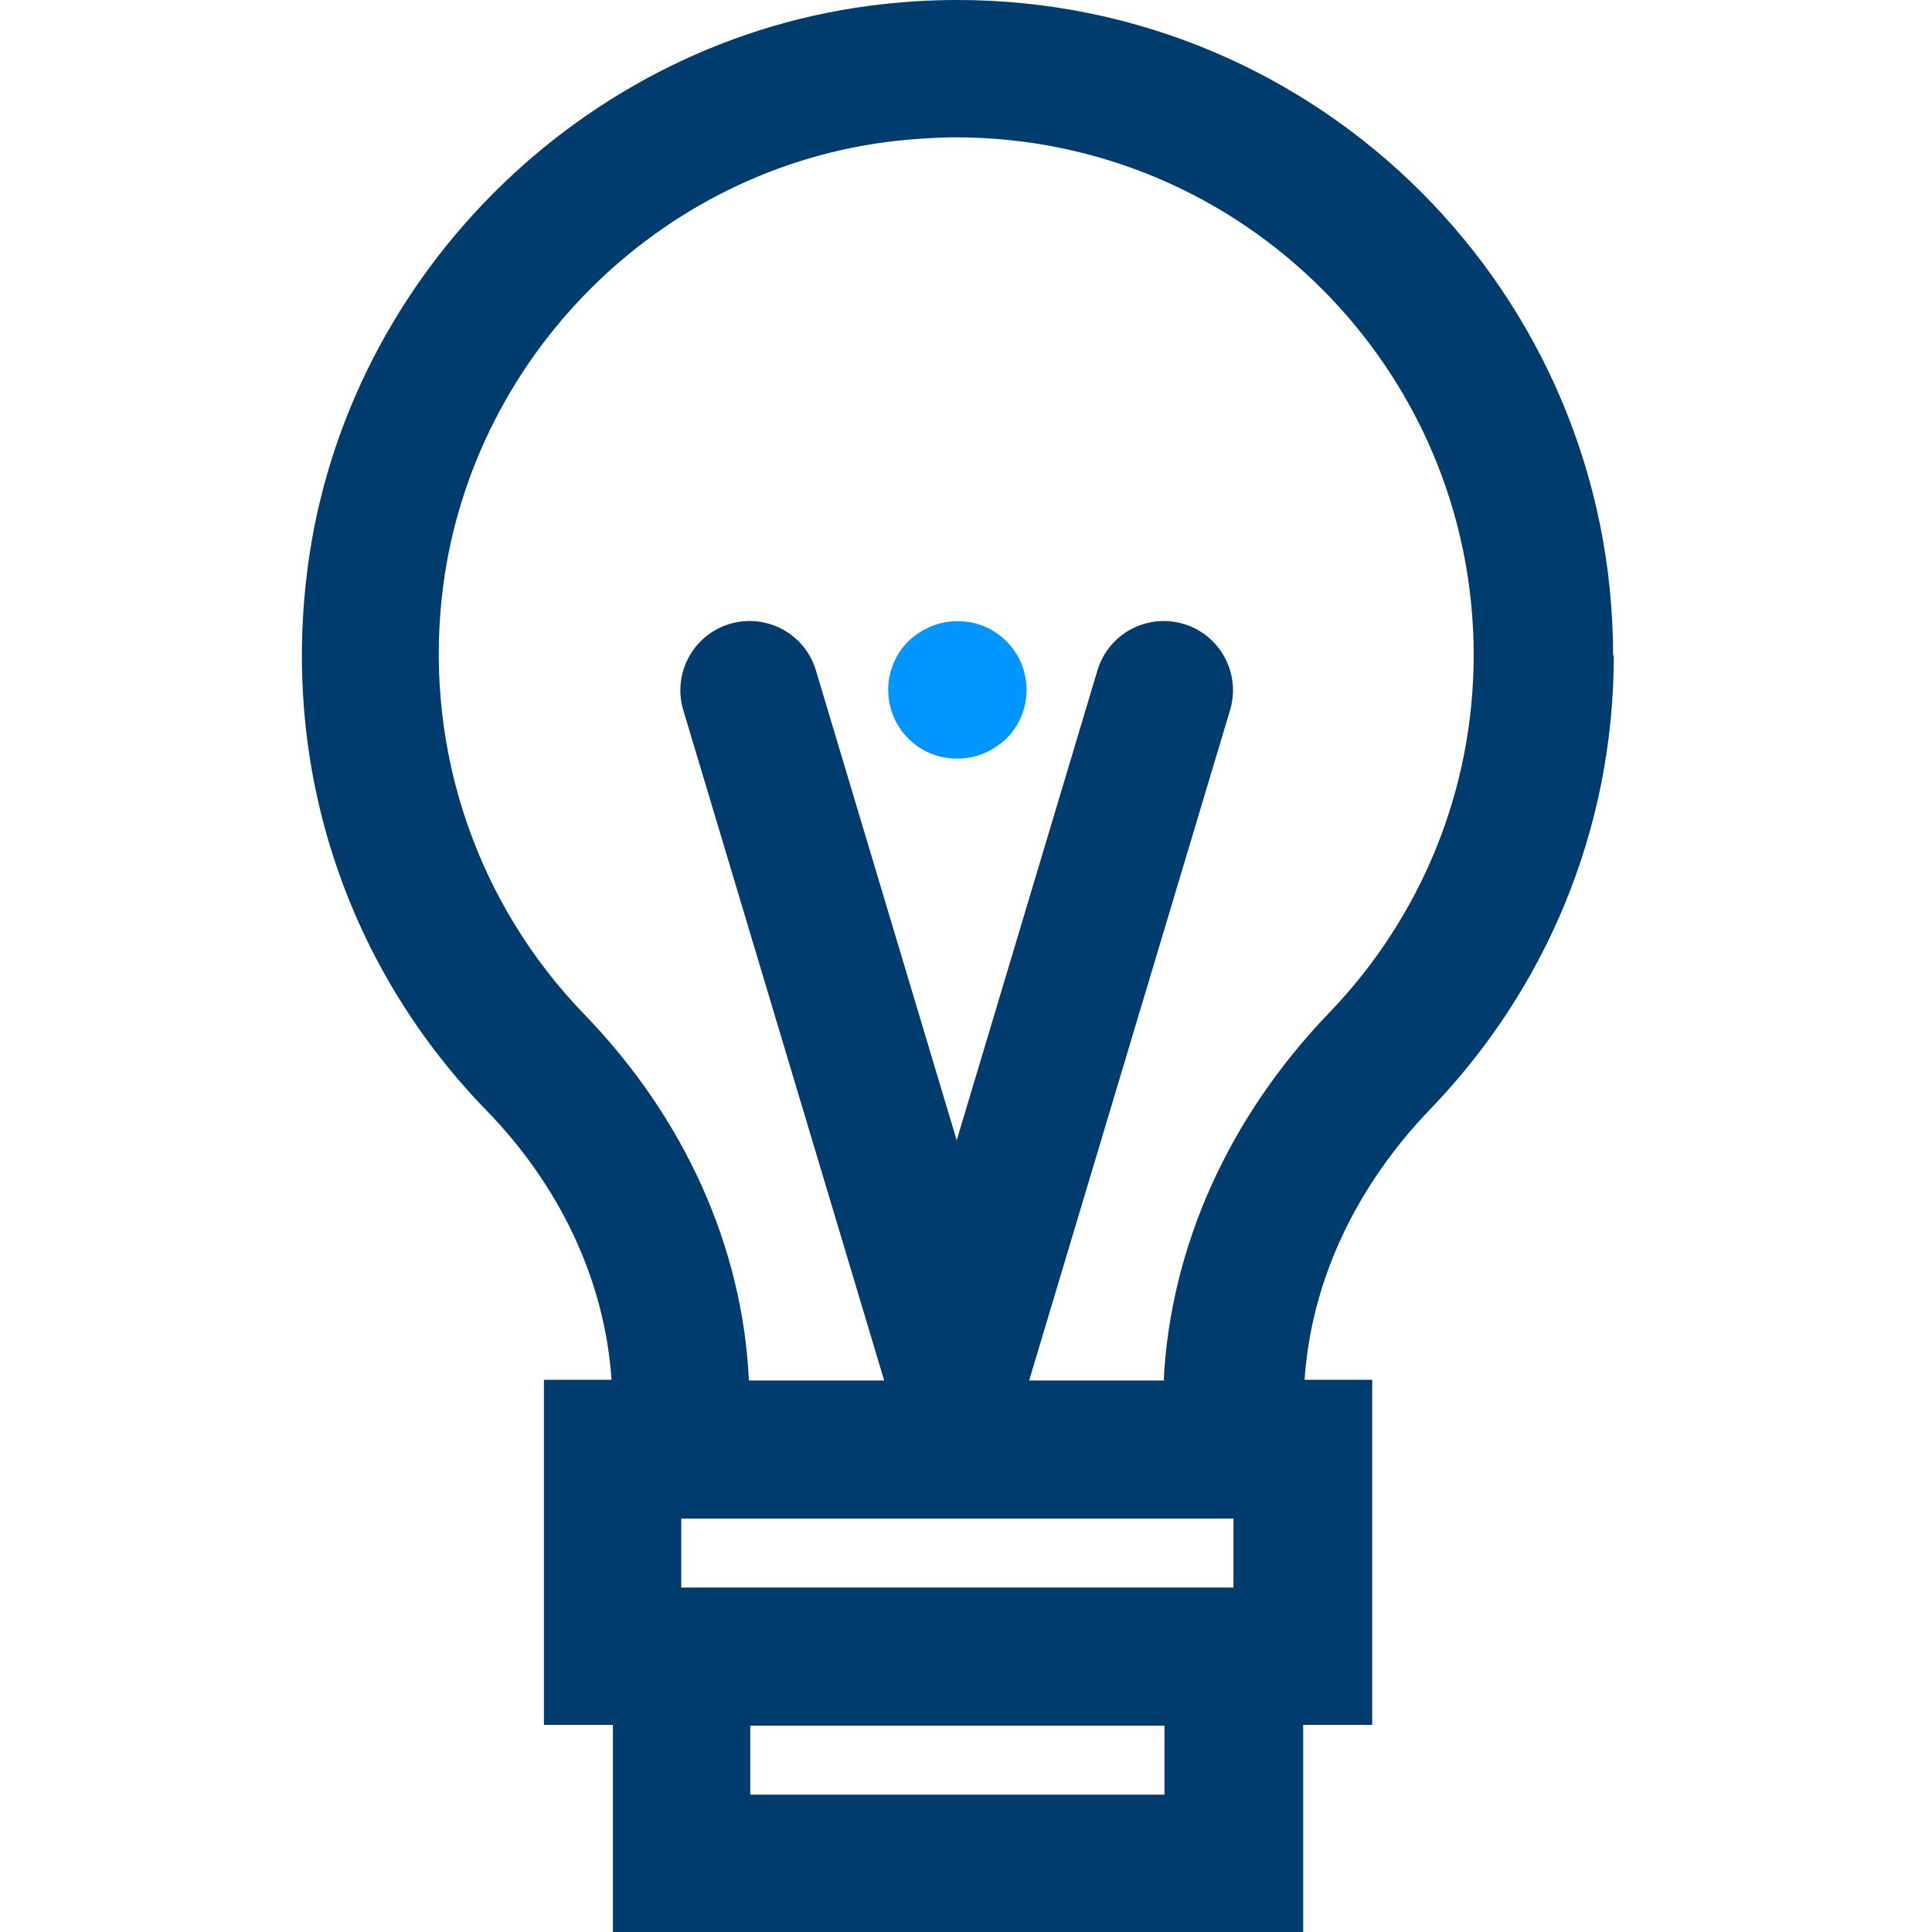 <svg width="32" height="32" viewBox="0 0 32 32" fill="none" xmlns="http://www.w3.org/2000/svg">
<path d="M26.718 10.861C26.718 4.859 21.859 0 15.857 0C15.445 0 15.034 0.023 14.622 0.069C9.638 0.617 5.591 4.676 5.065 9.661C4.699 13.068 5.911 16.189 8.06 18.395C9.249 19.618 10.015 21.173 10.129 22.854H9.009V28.57H10.152V32H21.585V28.57H22.728V22.854H21.608C21.722 21.162 22.5 19.607 23.689 18.372C25.575 16.417 26.73 13.776 26.73 10.85L26.718 10.861ZM19.287 29.725H12.427V28.582H19.287V29.725ZM20.43 26.295H11.284V25.152H20.43V26.295ZM19.298 22.865H17.046L20.373 11.764C20.556 11.158 20.213 10.518 19.607 10.335C19.001 10.152 18.361 10.495 18.178 11.101L15.846 18.887L13.513 11.101C13.331 10.495 12.69 10.152 12.084 10.335C11.478 10.518 11.135 11.158 11.318 11.764L14.645 22.865H12.404C12.302 20.659 11.341 18.521 9.683 16.806C7.911 14.977 7.043 12.462 7.317 9.901C7.74 5.956 10.907 2.767 14.851 2.332C15.183 2.298 15.514 2.275 15.834 2.275C20.567 2.275 24.409 6.116 24.409 10.85C24.409 13.068 23.551 15.183 22.008 16.783C20.35 18.509 19.39 20.647 19.275 22.854L19.298 22.865Z" fill="#003C6E"/>
<path d="M15.857 10.289C15.56 10.289 15.274 10.404 15.045 10.621C14.6 11.067 14.6 11.787 15.045 12.233C15.274 12.462 15.56 12.565 15.857 12.565C16.154 12.565 16.44 12.45 16.669 12.233C17.115 11.787 17.115 11.067 16.669 10.621C16.44 10.392 16.154 10.289 15.857 10.289Z" fill="#0096FF"/>
</svg>
